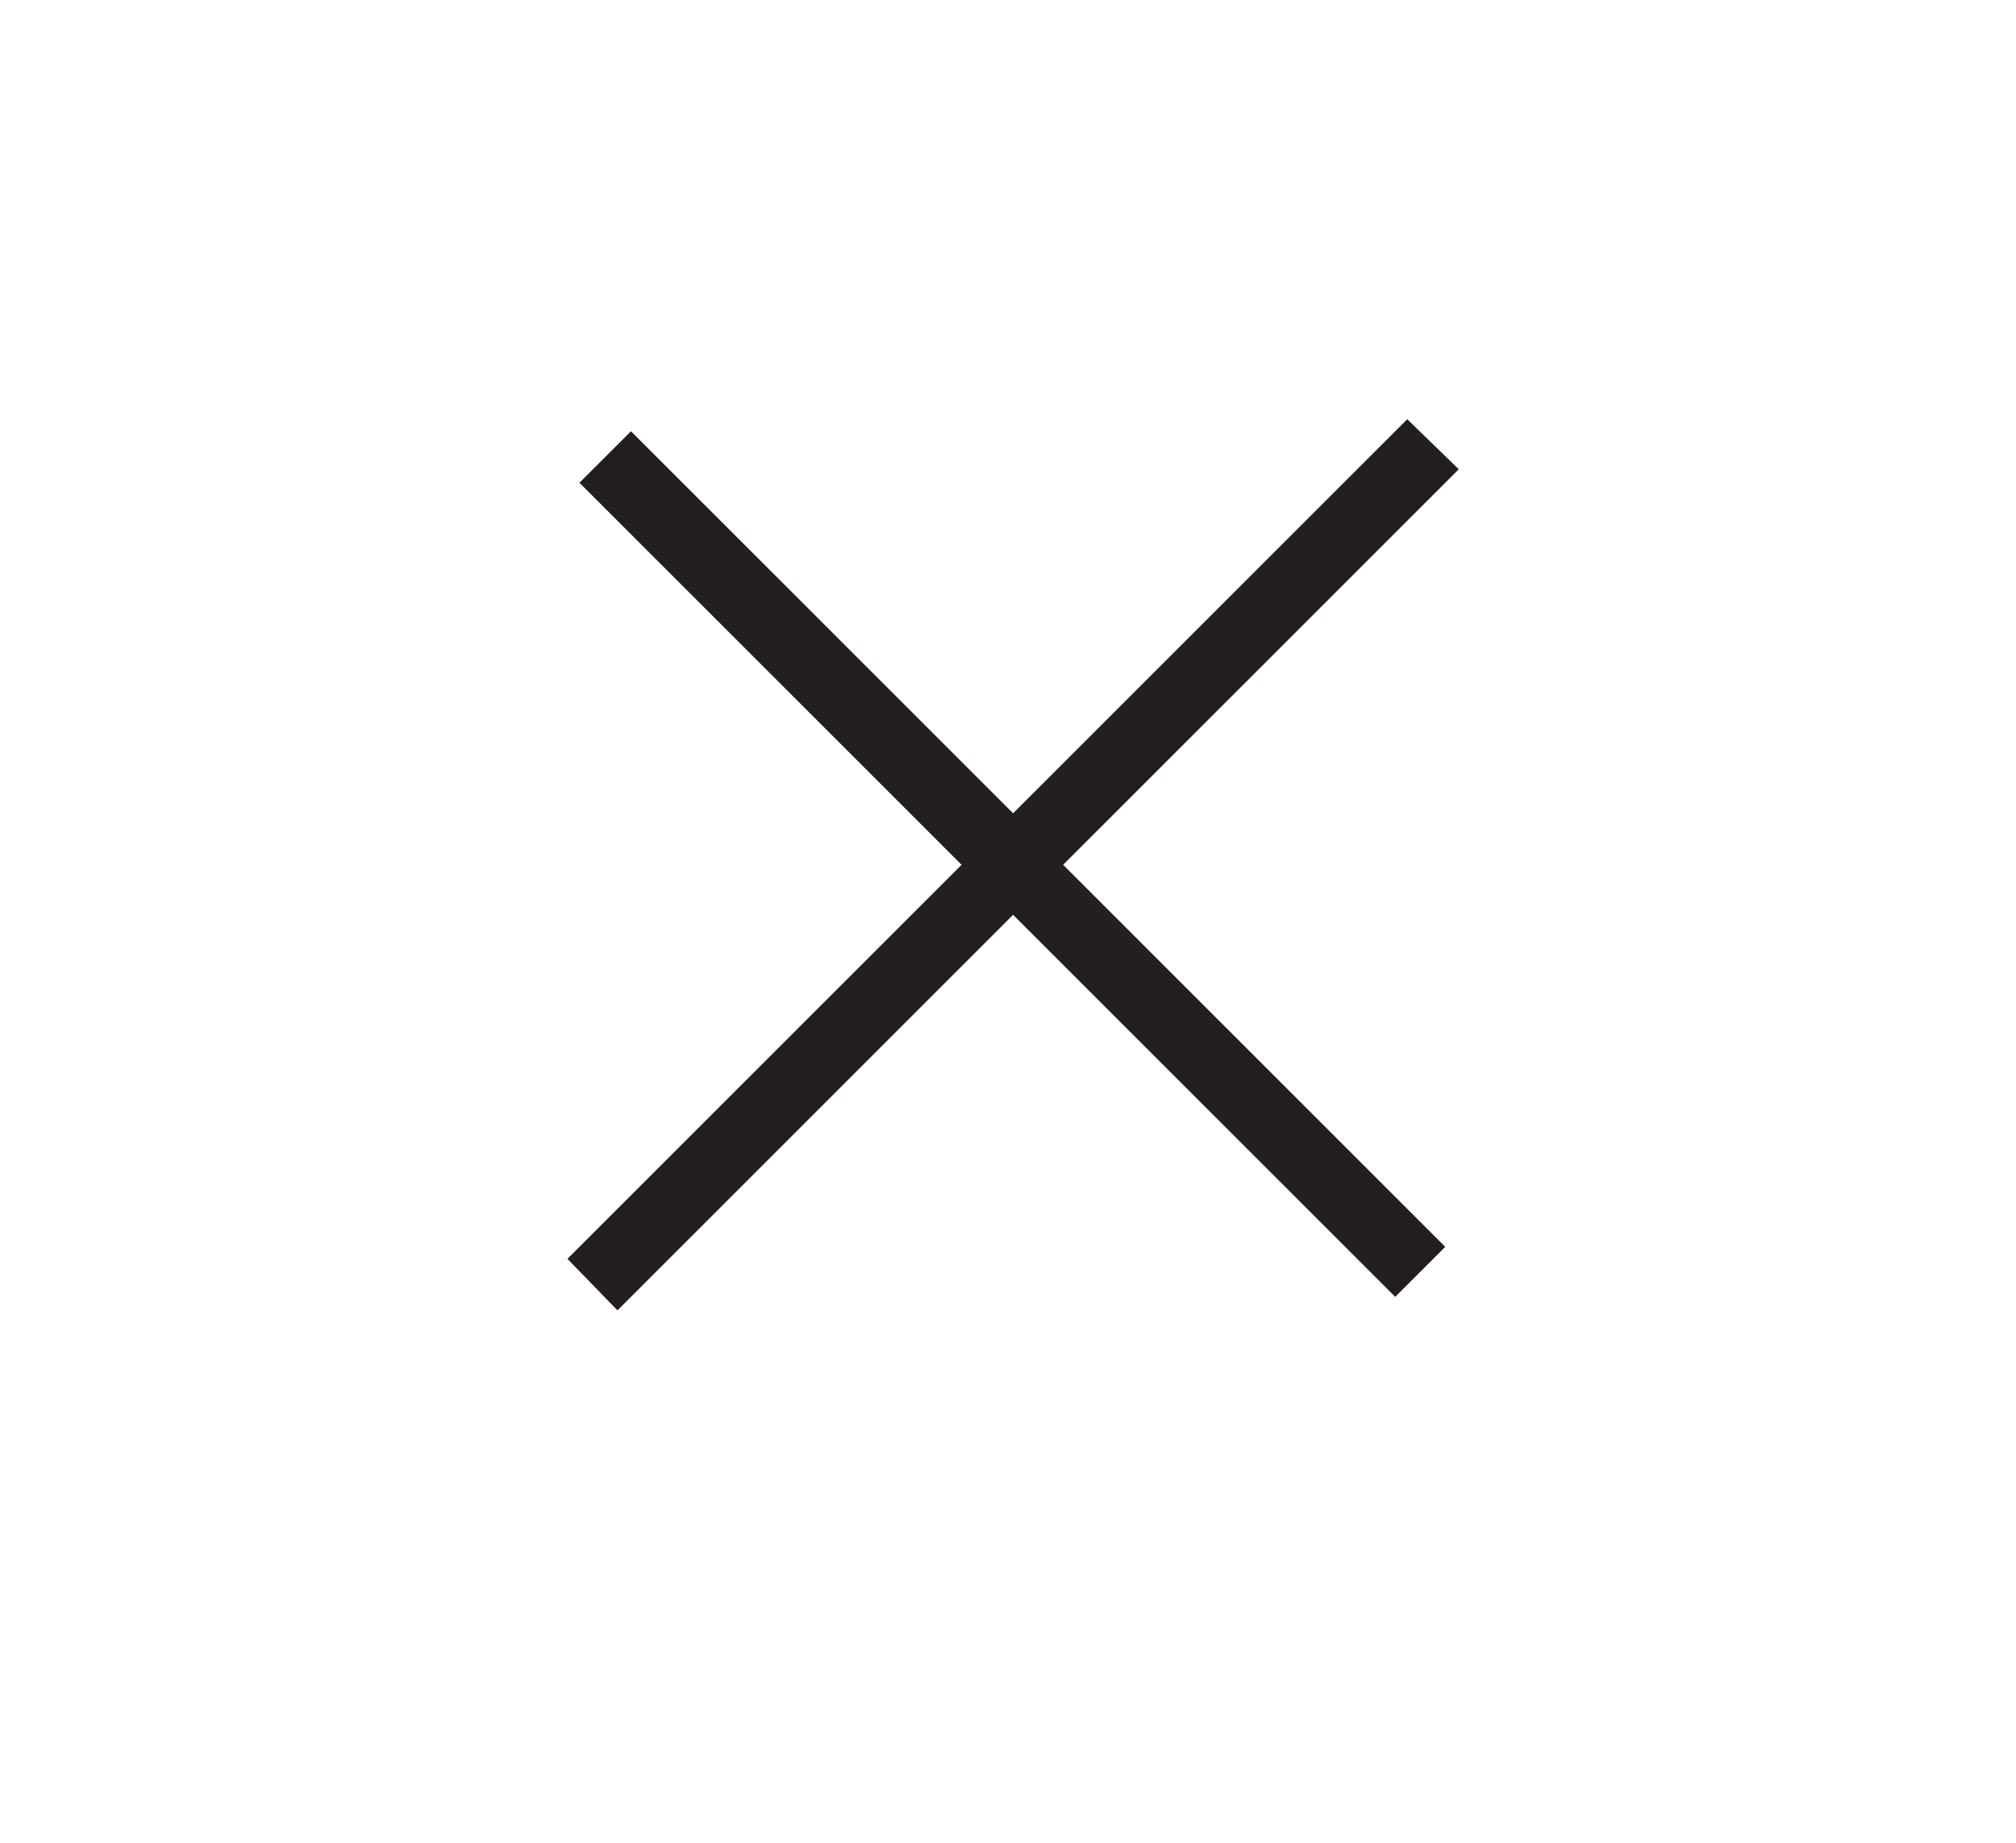<?xml version="1.0"?><!--Antenna House PDF Viewer SDK V3.3 MR13 (3,3,2014,0515) for Windows Copyright (c) 1999-2014 Antenna House, Inc.--><svg xml:space="preserve" version="1.1" fill="black" fill-rule="evenodd" font-style="normal" font-weight="normal" font-stretch="normal" width="12.25pt" height="11.2pt" viewBox="0 0 12.25 11.2" xmlns="http://www.w3.org/2000/svg" xmlns:xlink="http://www.w3.org/1999/xlink"><defs><clipPath id="c0"><rect x="0" y="0" width="12.25" height="11.2" fill="none" clip-rule="evenodd"/></clipPath><clipPath id="c1"><rect x="-1" y="-1" width="597" height="844" fill="none" clip-rule="evenodd"/></clipPath><clipPath id="c2"><rect x="0" y="0" width="595" height="842" fill="none" clip-rule="evenodd"/></clipPath><clipPath id="c3"><rect x="0" y="0" width="595" height="842" fill="none" clip-rule="evenodd"/></clipPath><clipPath id="c4"><path d="M532.717,765.763h-99.212v-99.212h99.212v99.212z" fill="none" clip-rule="nonzero"/></clipPath><clipPath id="c5"><path d="M419.332,649.543h-99.213v-119.056h99.213v119.056z" fill="none" clip-rule="nonzero"/></clipPath><clipPath id="c6"><path d="M532.718,649.543h-99.213v-119.055h99.213v119.055z" fill="none" clip-rule="nonzero"/></clipPath><clipPath id="c7"><path d="M419.332,765.763h-99.212v-99.213h99.212v99.213z" fill="none" clip-rule="nonzero"/></clipPath><clipPath id="c8"><path d="M532.824,765.763h-212.706v-235.276h212.706v235.276z" fill="none" clip-rule="nonzero"/></clipPath></defs><g clip-path="url(#c0)"><g><view viewBox="0 0 12.25 11.2" id="p4"/></g><g transform="translate(-194.45,-741.75)" clip-path="url(#c1)"><g clip-path="url(#c2)"><g transform="matrix(1,0,0,-1,0,842)" clip-path="url(#c3)"><g stroke-opacity="0"><path d="M4.606,-3.798l-2.322,-2.322l-.313,.313l2.322,2.322l-2.395,2.395l.304,.313l2.404,-2.404l2.322,2.322l.304,-.304l-2.322,-2.322l2.404,-2.404l-.313,-.304l-2.395,2.395z" fill="#231F20" fill-rule="nonzero" transform="matrix(1,0,0,-1,196,91.509)"/></g></g></g></g></g></svg>